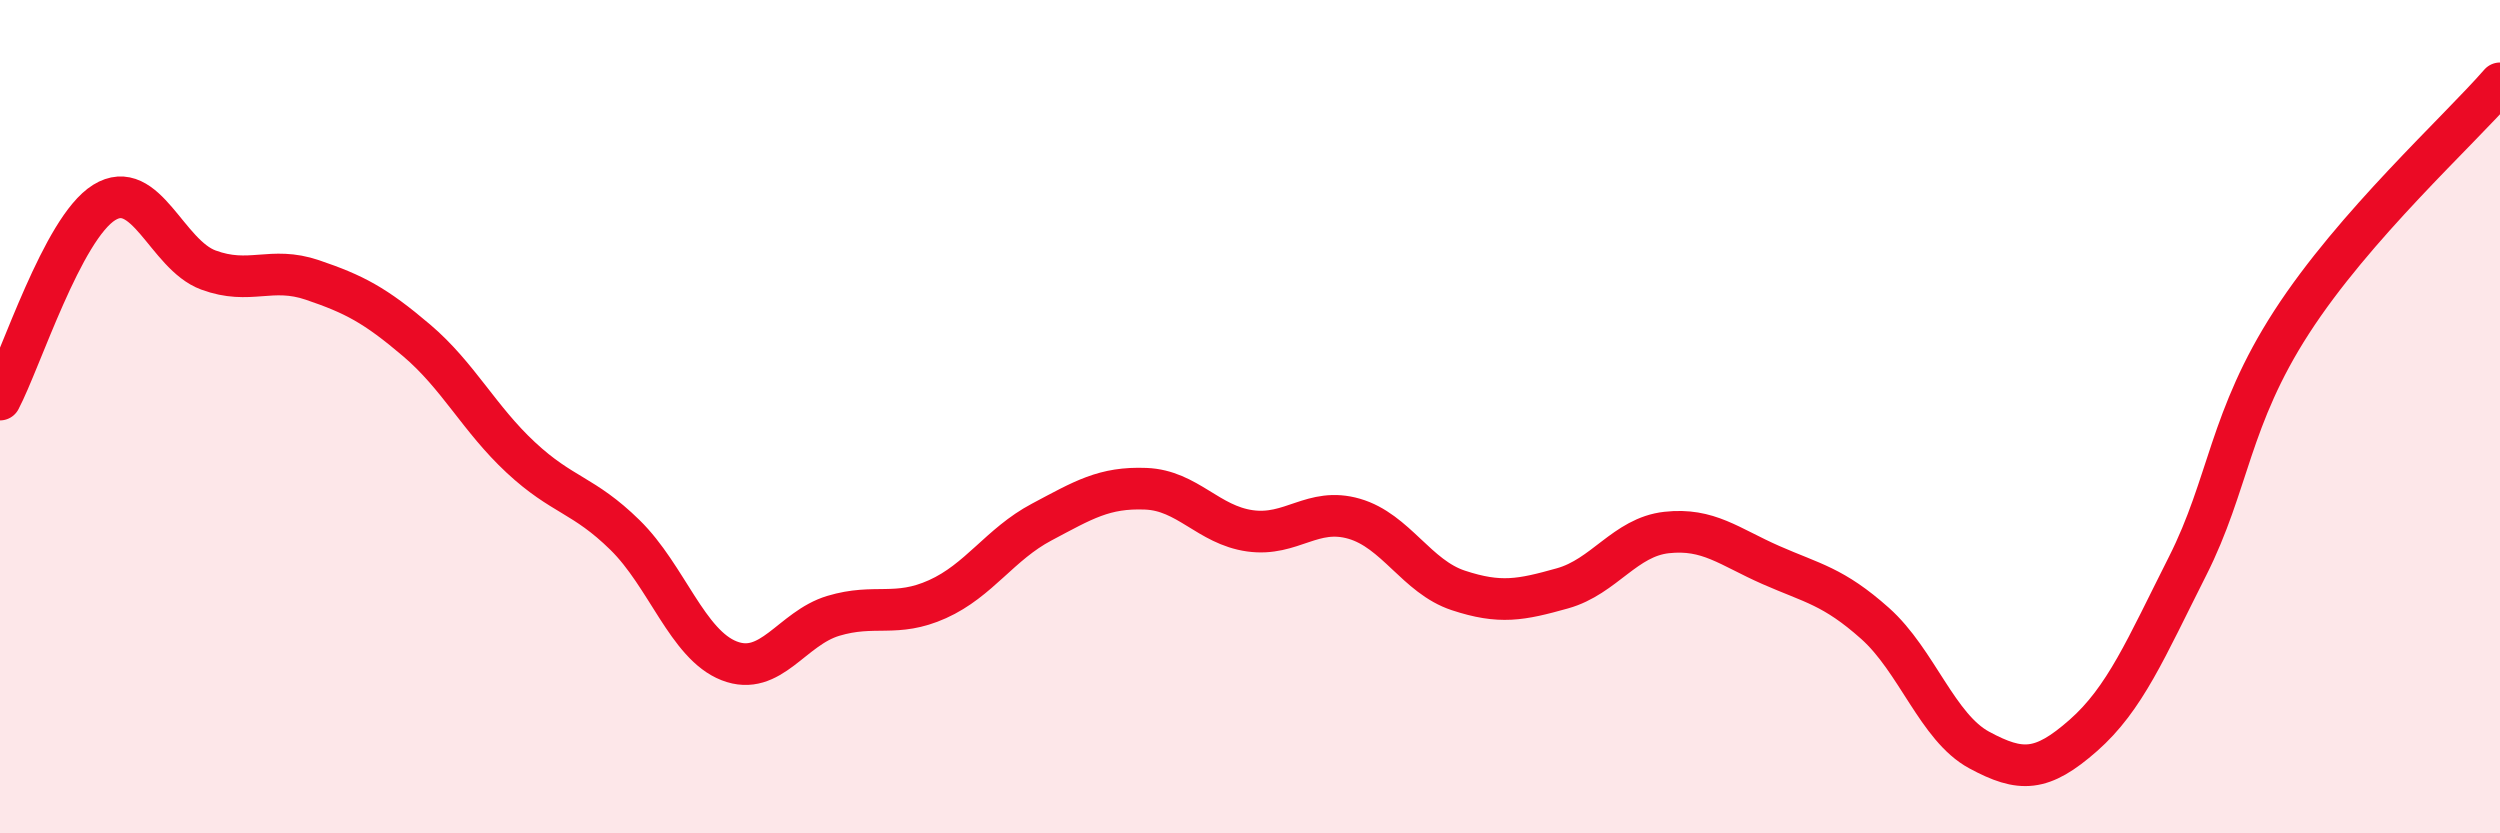 
    <svg width="60" height="20" viewBox="0 0 60 20" xmlns="http://www.w3.org/2000/svg">
      <path
        d="M 0,9.59 C 0.5,8.64 1.5,5.48 2.5,4.86 C 3.5,4.24 4,6.11 5,6.48 C 6,6.85 6.5,6.38 7.5,6.72 C 8.5,7.06 9,7.32 10,8.17 C 11,9.02 11.5,10.05 12.5,10.98 C 13.5,11.91 14,11.86 15,12.84 C 16,13.82 16.5,15.47 17.5,15.86 C 18.5,16.25 19,15.08 20,14.78 C 21,14.48 21.5,14.83 22.5,14.38 C 23.5,13.93 24,13.06 25,12.53 C 26,12 26.5,11.69 27.5,11.73 C 28.5,11.77 29,12.6 30,12.74 C 31,12.88 31.5,12.16 32.5,12.45 C 33.5,12.74 34,13.84 35,14.17 C 36,14.5 36.5,14.4 37.5,14.12 C 38.5,13.84 39,12.89 40,12.78 C 41,12.67 41.5,13.12 42.5,13.56 C 43.5,14 44,14.07 45,14.96 C 46,15.85 46.5,17.46 47.5,18 C 48.5,18.54 49,18.53 50,17.65 C 51,16.77 51.5,15.57 52.5,13.59 C 53.5,11.61 53.5,10.05 55,7.73 C 56.5,5.41 59,3.15 60,2L60 20L0 20Z"
        fill="#EB0A25"
        opacity="0.1"
        stroke-linecap="round"
        stroke-linejoin="round"
      />
      <path
        d="M 0,9.59 C 0.5,8.64 1.5,5.48 2.5,4.86 C 3.5,4.24 4,6.11 5,6.48 C 6,6.85 6.5,6.38 7.5,6.72 C 8.5,7.06 9,7.32 10,8.17 C 11,9.02 11.5,10.05 12.5,10.98 C 13.5,11.91 14,11.86 15,12.84 C 16,13.82 16.5,15.47 17.5,15.86 C 18.5,16.25 19,15.08 20,14.78 C 21,14.48 21.5,14.83 22.5,14.38 C 23.5,13.93 24,13.06 25,12.53 C 26,12 26.5,11.69 27.5,11.73 C 28.5,11.77 29,12.6 30,12.74 C 31,12.88 31.5,12.16 32.5,12.45 C 33.5,12.74 34,13.84 35,14.17 C 36,14.5 36.5,14.4 37.5,14.12 C 38.5,13.84 39,12.89 40,12.78 C 41,12.67 41.5,13.12 42.5,13.56 C 43.5,14 44,14.07 45,14.96 C 46,15.85 46.5,17.46 47.5,18 C 48.5,18.54 49,18.53 50,17.65 C 51,16.77 51.5,15.57 52.5,13.59 C 53.5,11.61 53.5,10.05 55,7.73 C 56.5,5.41 59,3.15 60,2"
        stroke="#EB0A25"
        stroke-width="1"
        fill="none"
        stroke-linecap="round"
        stroke-linejoin="round"
      />
    </svg>
  
